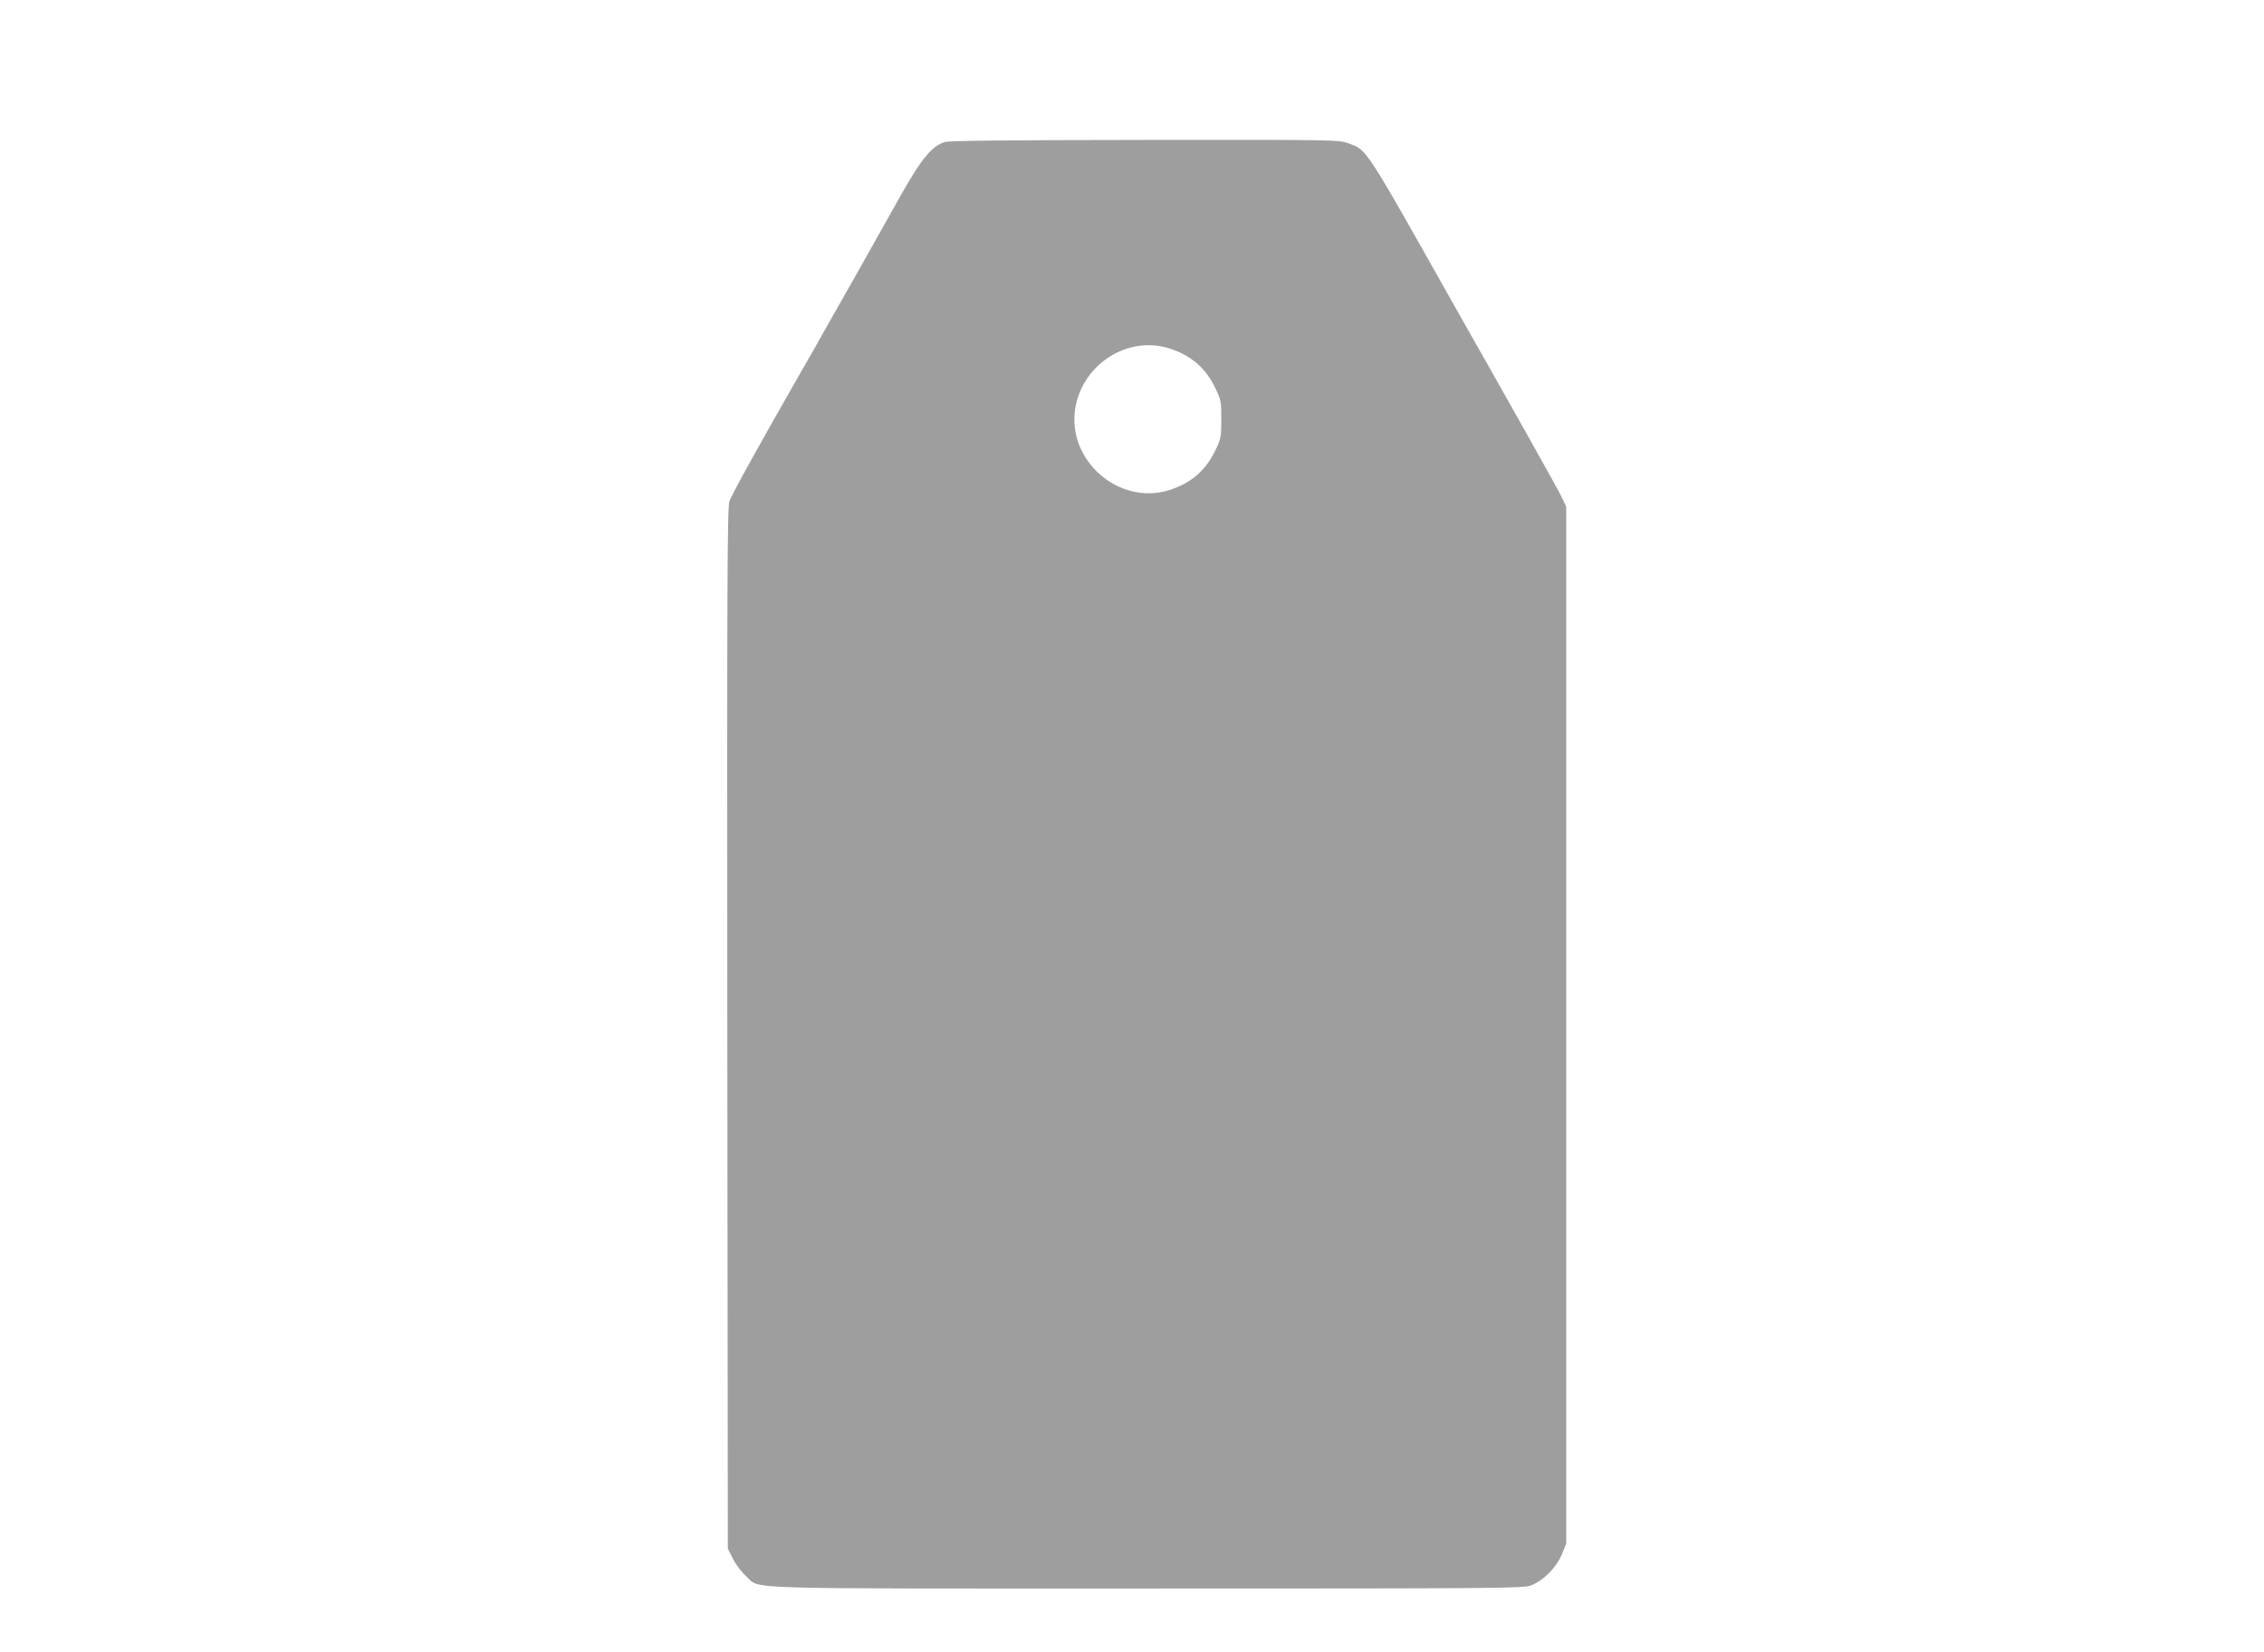 <?xml version="1.0" standalone="no"?>
<!DOCTYPE svg PUBLIC "-//W3C//DTD SVG 20010904//EN"
 "http://www.w3.org/TR/2001/REC-SVG-20010904/DTD/svg10.dtd">
<svg version="1.0" xmlns="http://www.w3.org/2000/svg"
 width="1280pt" height="934pt" viewBox="0 0 1280 934"
 preserveAspectRatio="xMidYMid meet">
<g transform="translate(0,934) scale(0.1,-0.1)"
fill="#9e9e9e" stroke="none">
<path d="M5341 8537 c-73 -23 -132 -95 -247 -299 -59 -106 -164 -292 -232
-413 -69 -121 -154 -272 -190 -335 -35 -63 -99 -176 -142 -250 -233 -406 -393
-696 -406 -733 -12 -36 -14 -456 -12 -2982 l3 -2940 30 -59 c16 -32 49 -75 73
-96 86 -76 -107 -70 2261 -70 2002 0 2129 1 2175 17 71 26 147 103 177 178
l24 60 0 2930 0 2930 -22 47 c-11 25 -102 189 -201 365 -99 175 -278 494 -400
708 -527 935 -501 894 -609 935 -53 20 -74 20 -1151 19 -752 -1 -1108 -4
-1131 -12z m1268 -1166 c125 -39 209 -112 264 -229 30 -62 32 -75 32 -172 0
-97 -2 -110 -32 -172 -55 -117 -139 -190 -264 -229 -283 -88 -577 168 -530
462 41 250 295 413 530 340z"/>
</g>
</svg>
